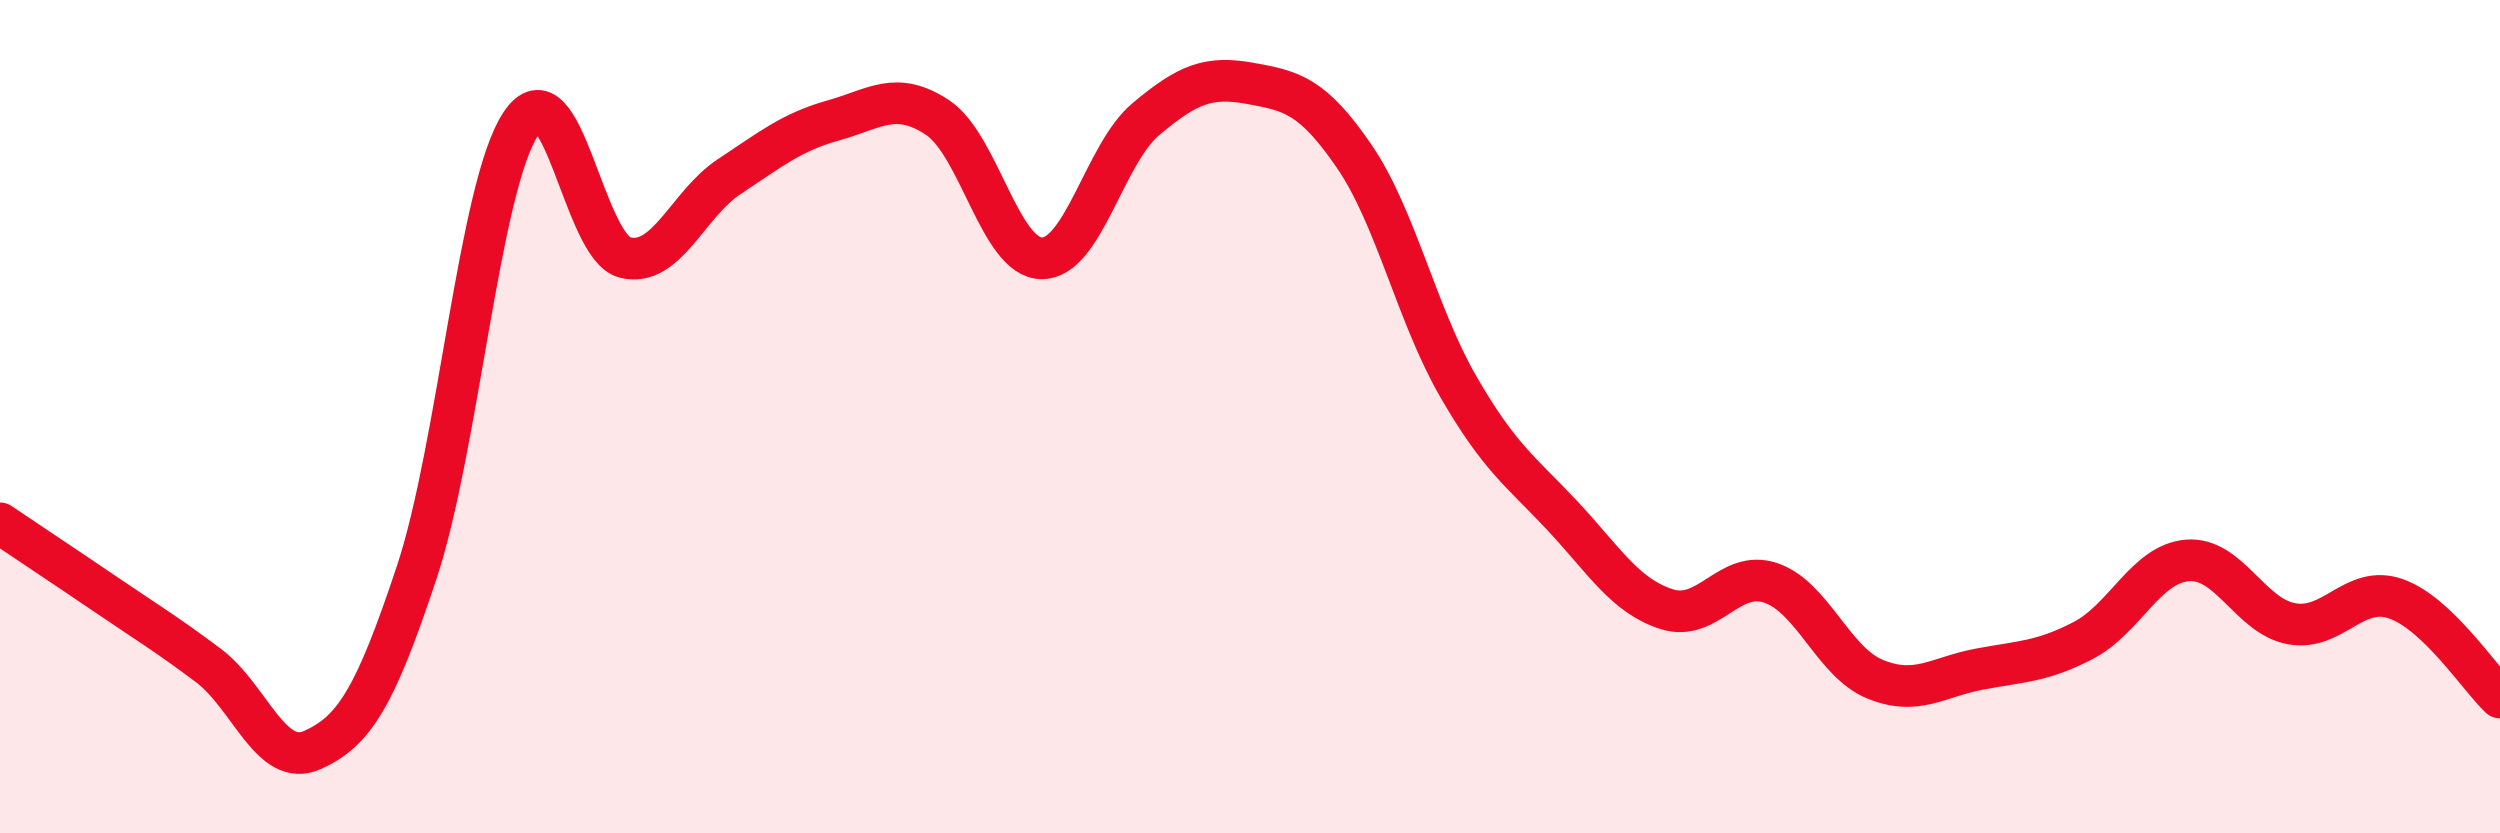 
    <svg width="60" height="20" viewBox="0 0 60 20" xmlns="http://www.w3.org/2000/svg">
      <path
        d="M 0,12.56 C 0.5,12.9 1.5,13.56 2.5,14.24 C 3.5,14.92 4,15.22 5,15.97 C 6,16.72 6.5,18.45 7.5,18 C 8.5,17.55 9,16.75 10,13.74 C 11,10.73 11.5,4.48 12.5,2.97 C 13.5,1.46 14,5.93 15,6.18 C 16,6.43 16.5,4.9 17.5,4.24 C 18.5,3.58 19,3.17 20,2.89 C 21,2.61 21.5,2.16 22.5,2.82 C 23.5,3.48 24,6.19 25,6.2 C 26,6.21 26.5,3.7 27.5,2.86 C 28.5,2.02 29,1.82 30,2 C 31,2.18 31.5,2.29 32.5,3.75 C 33.5,5.21 34,7.55 35,9.28 C 36,11.01 36.5,11.31 37.5,12.38 C 38.5,13.45 39,14.3 40,14.62 C 41,14.94 41.5,13.65 42.5,13.99 C 43.5,14.33 44,15.89 45,16.3 C 46,16.71 46.5,16.25 47.5,16.06 C 48.5,15.87 49,15.89 50,15.37 C 51,14.85 51.5,13.53 52.5,13.45 C 53.5,13.37 54,14.79 55,14.97 C 56,15.15 56.5,14.02 57.5,14.37 C 58.5,14.72 59.5,16.27 60,16.74L60 20L0 20Z"
        fill="#EB0A25"
        opacity="0.1"
        stroke-linecap="round"
        stroke-linejoin="round"
      />
      <path
        d="M 0,12.56 C 0.5,12.9 1.5,13.56 2.5,14.24 C 3.5,14.92 4,15.22 5,15.97 C 6,16.72 6.5,18.45 7.5,18 C 8.5,17.55 9,16.75 10,13.74 C 11,10.73 11.5,4.48 12.5,2.97 C 13.5,1.46 14,5.93 15,6.18 C 16,6.43 16.5,4.9 17.5,4.24 C 18.5,3.58 19,3.17 20,2.89 C 21,2.61 21.5,2.16 22.5,2.82 C 23.5,3.48 24,6.19 25,6.2 C 26,6.21 26.5,3.7 27.5,2.86 C 28.5,2.02 29,1.82 30,2 C 31,2.18 31.5,2.29 32.5,3.75 C 33.5,5.21 34,7.55 35,9.28 C 36,11.01 36.5,11.31 37.5,12.38 C 38.5,13.45 39,14.3 40,14.62 C 41,14.94 41.5,13.65 42.5,13.99 C 43.5,14.33 44,15.89 45,16.3 C 46,16.71 46.5,16.25 47.5,16.06 C 48.5,15.87 49,15.89 50,15.37 C 51,14.85 51.5,13.53 52.5,13.45 C 53.5,13.37 54,14.79 55,14.97 C 56,15.15 56.5,14.02 57.5,14.37 C 58.5,14.72 59.5,16.27 60,16.74"
        stroke="#EB0A25"
        stroke-width="1"
        fill="none"
        stroke-linecap="round"
        stroke-linejoin="round"
      />
    </svg>
  